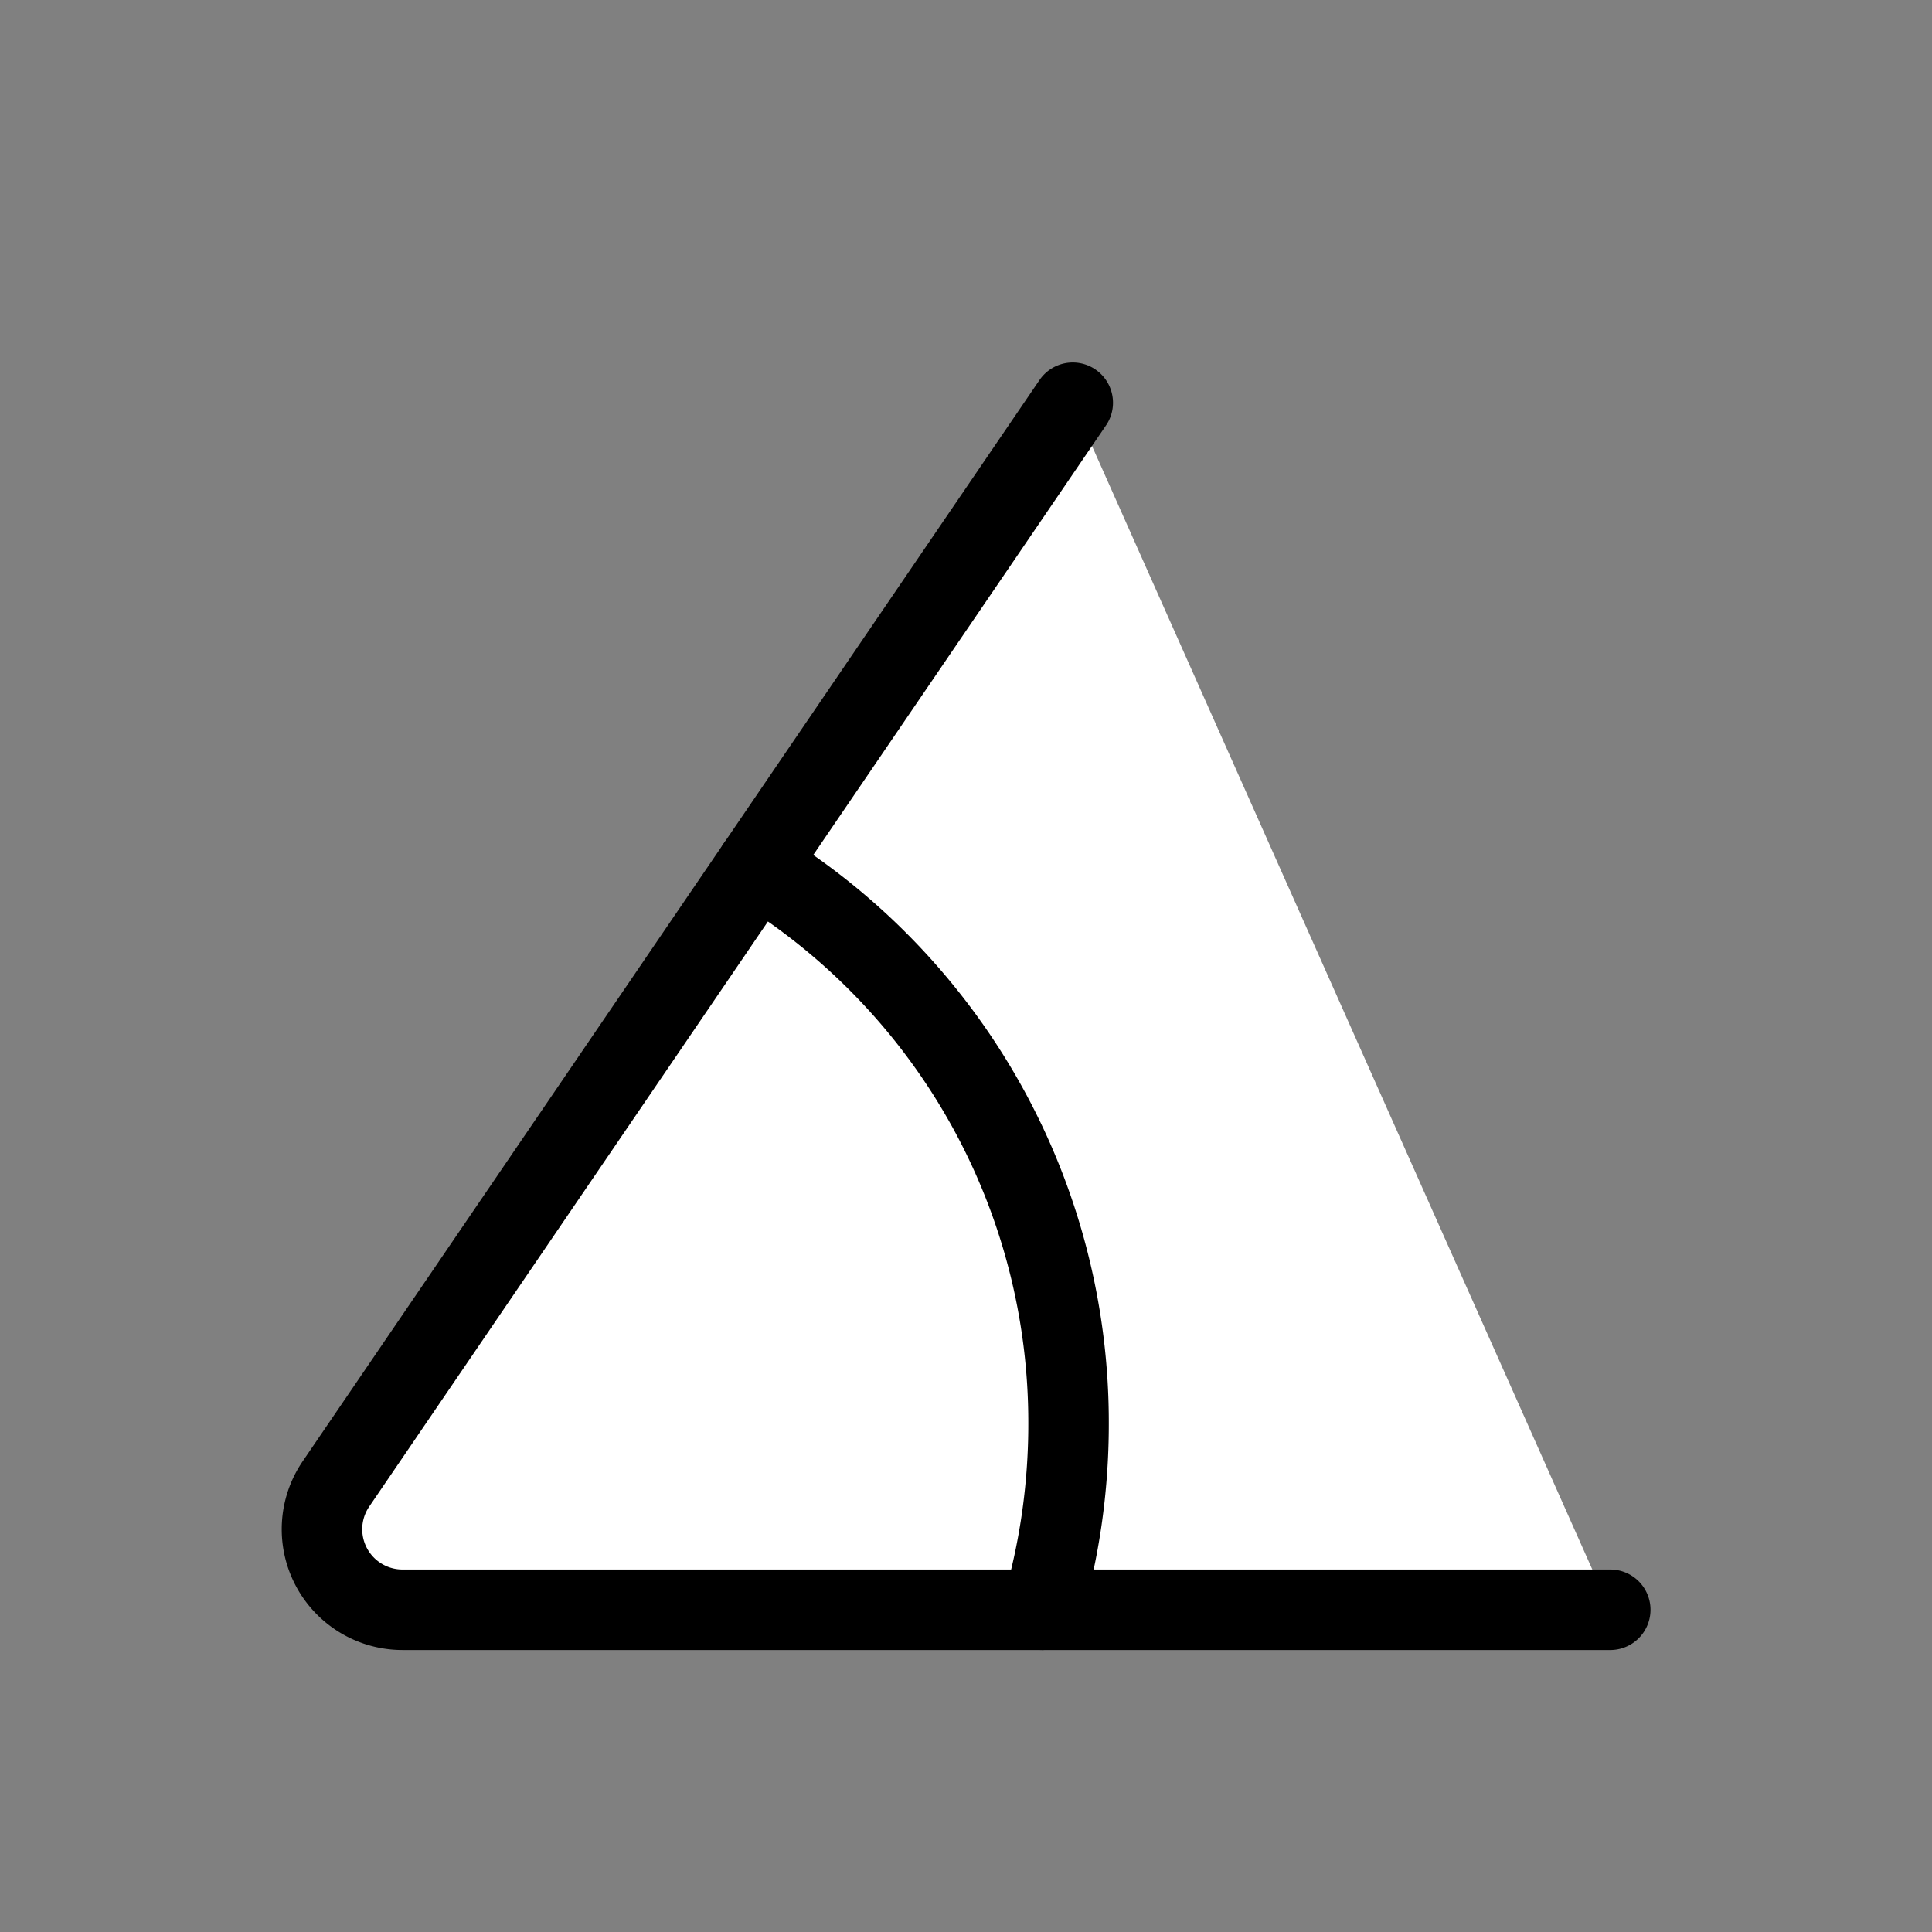 <svg xmlns="http://www.w3.org/2000/svg" width="24" height="24" viewBox="0 0 24 24" fill="#fff" stroke="currentColor" stroke-width="1" stroke-linecap="round" stroke-linejoin="round" class="lucide lucide-icon"><rect x="0" y="0" width="24" height="24" fill="#808080" stroke="none"/><style>
        @media screen and (prefers-color-scheme: light) {
          svg { fill: transparent !important; }
        }
        @media screen and (prefers-color-scheme: dark) {
          svg { stroke: #fff; fill: transparent !important; }
        }
      </style><path d="m13.326 5.003-9.152 13.43A1 1 0 0 0 5 19.997h15.003"></path><path d="M9.403 10.76a8.1 8.1 0 0 1 3.871 6.93c0 .801-.115 1.576-.329 2.307"></path></svg>